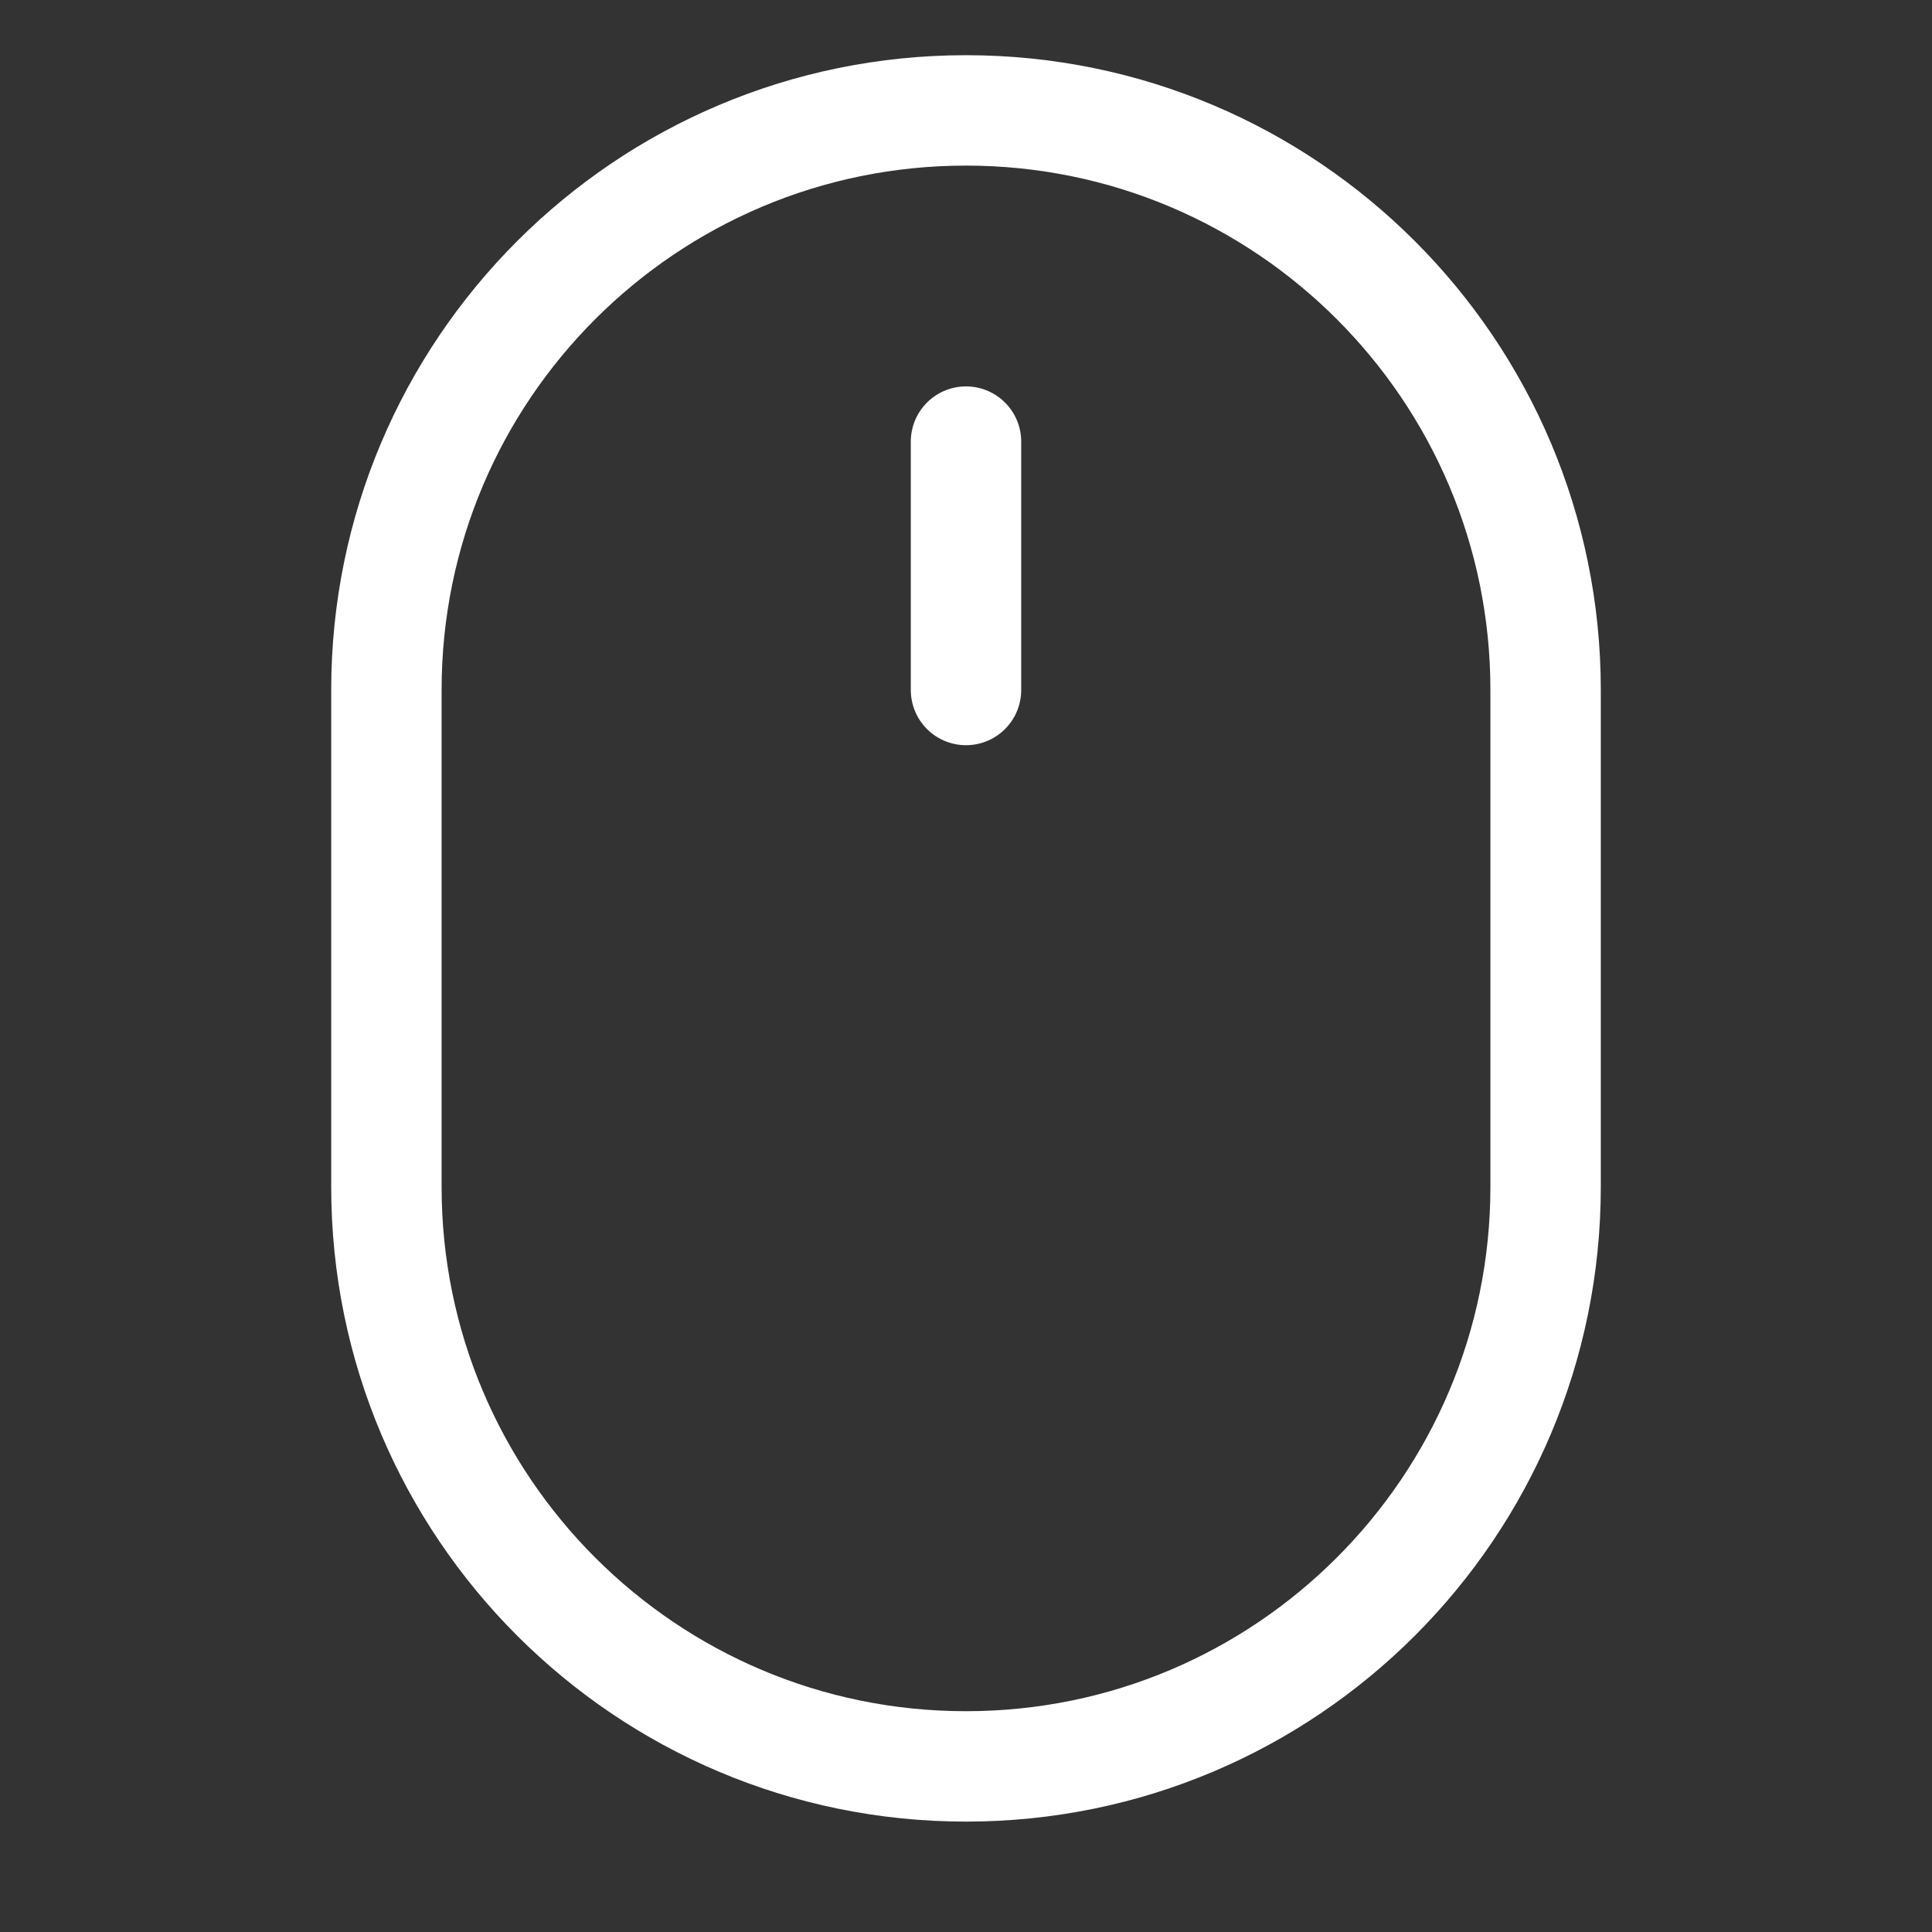 <svg xmlns="http://www.w3.org/2000/svg" fill="none" viewBox="0 0 35 35" height="35" width="35">
<rect x="0" y="0" width="35" height="35" fill="#333333" stroke="none"/>
<path stroke-linejoin="round" stroke-linecap="round" stroke-width="2" stroke="white" d="M17.5 12.5V8M17.5 32C11.701 32 7 27.299 7 21.5V12.5C7 6.701 11.701 2 17.5 2C23.299 2 28 6.701 28 12.5V21.5C28 27.299 23.299 32 17.5 32Z"></path>
</svg>

